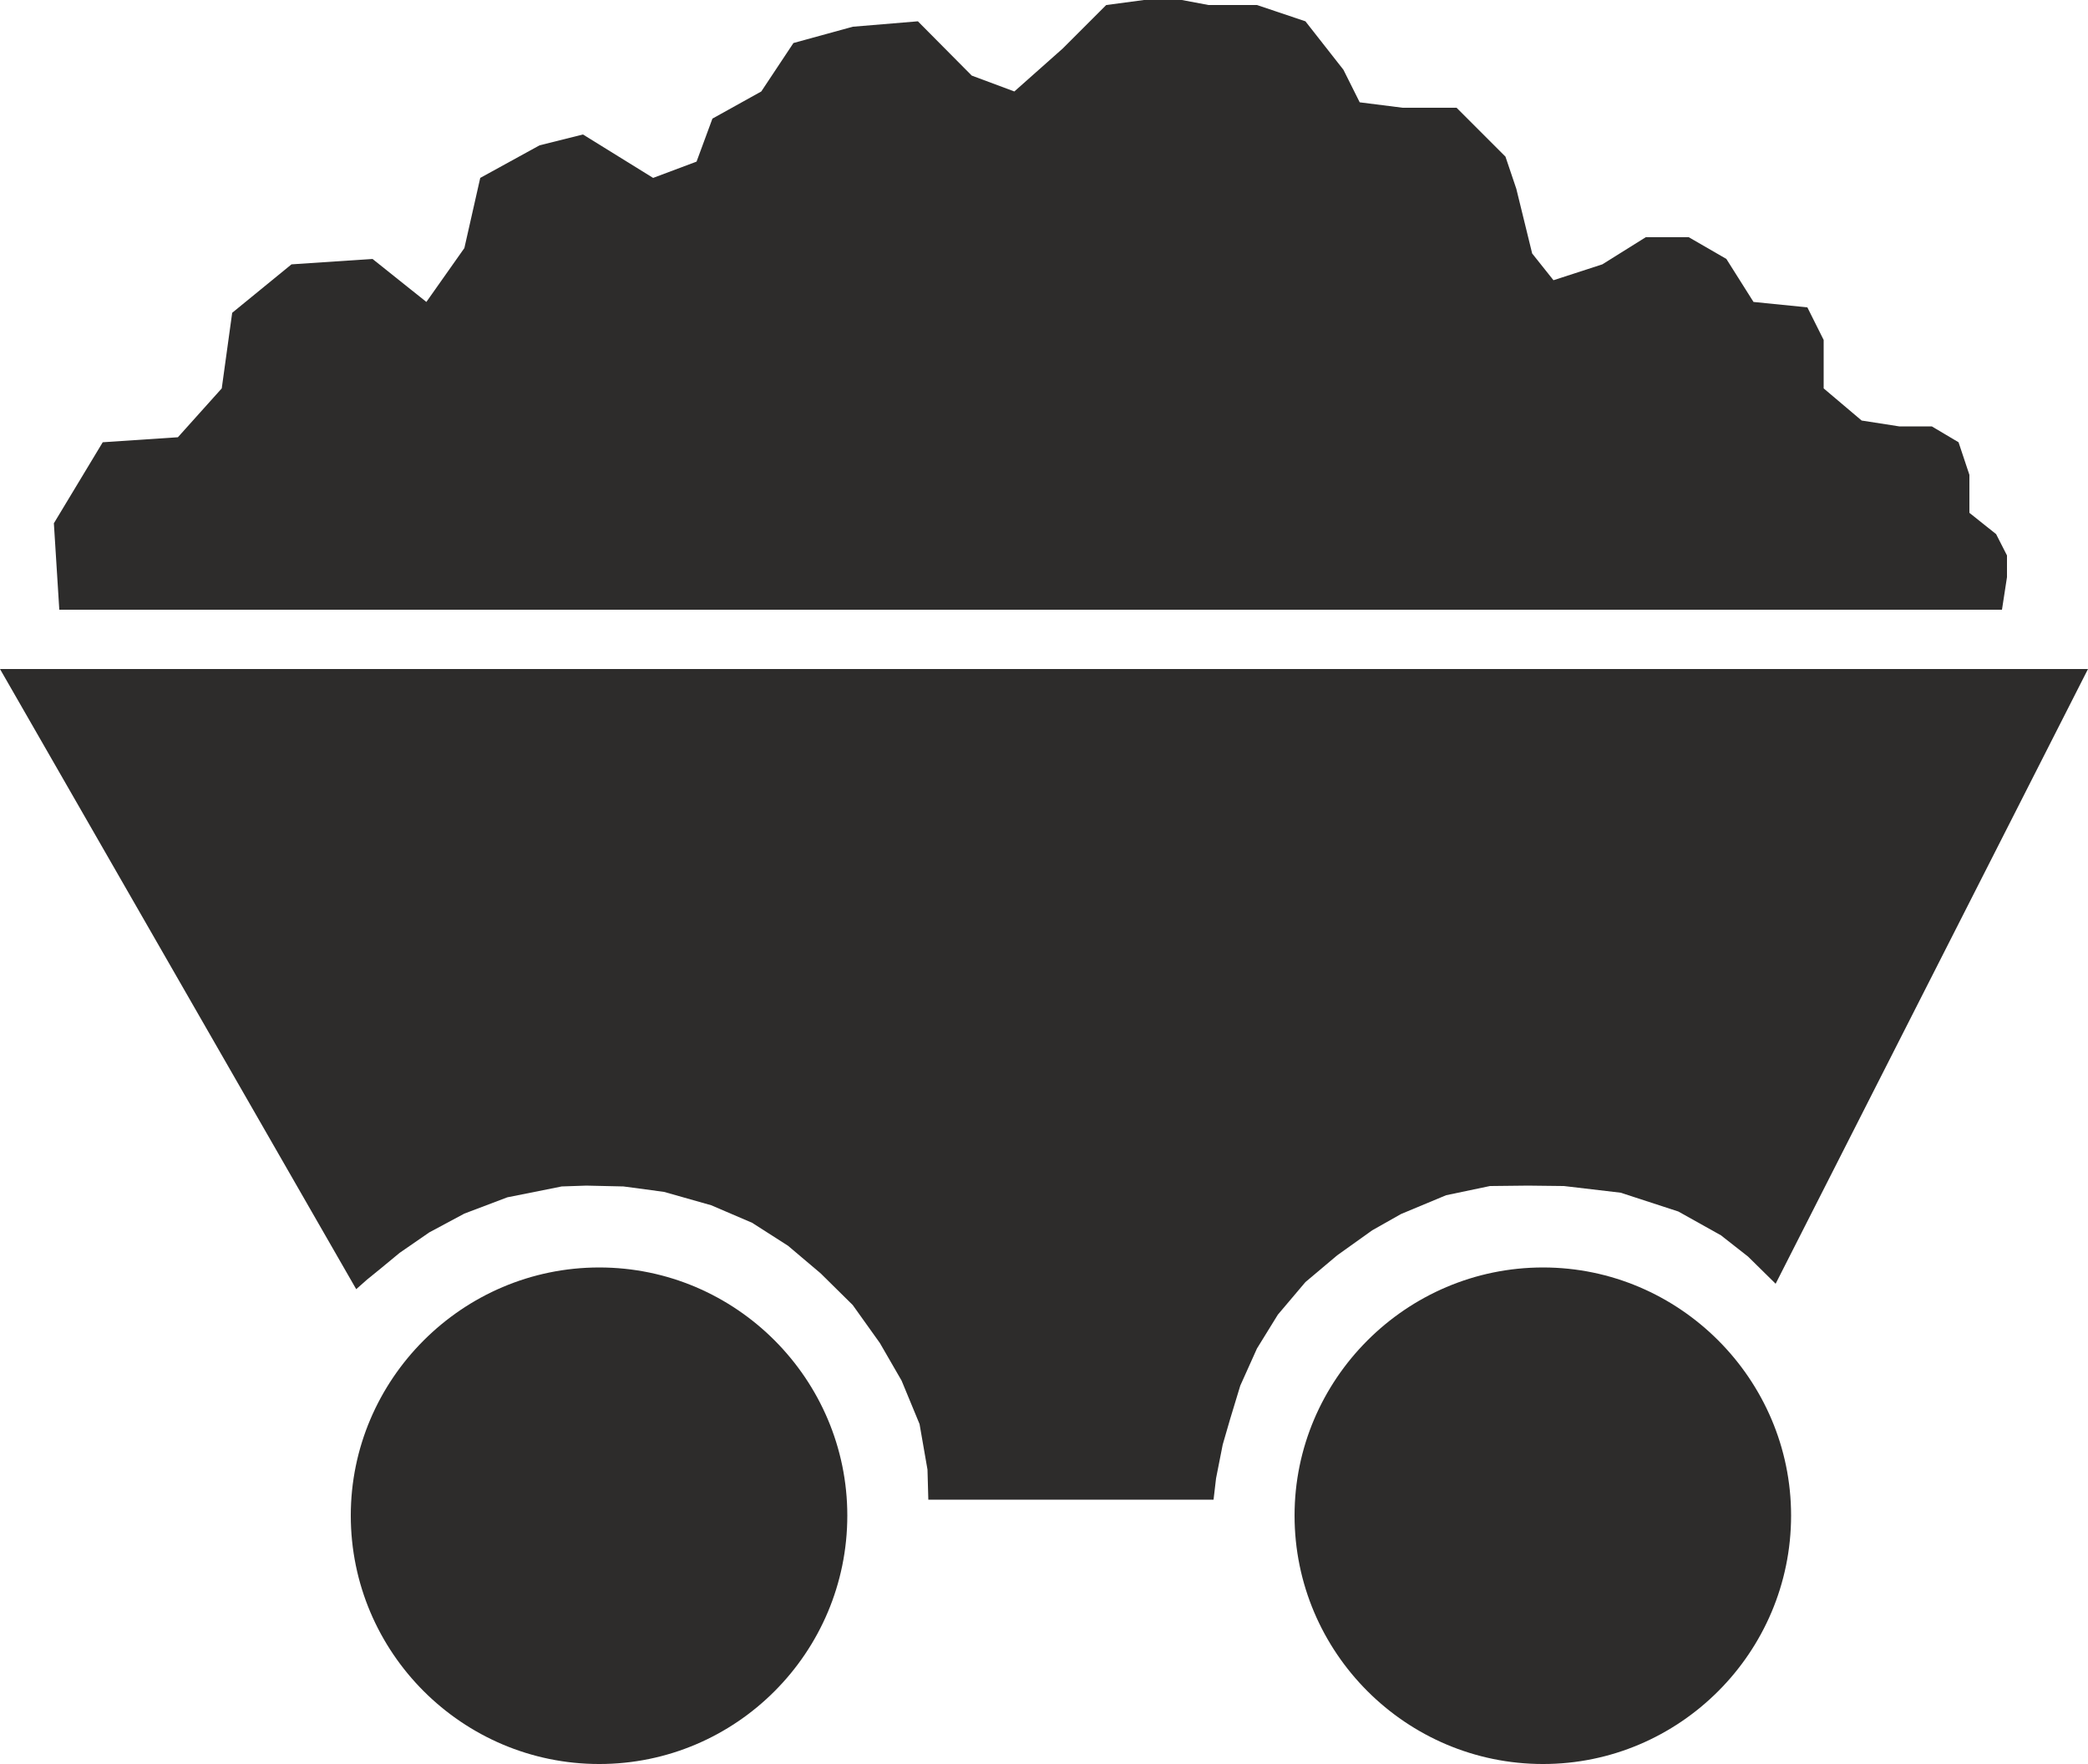 <svg xmlns="http://www.w3.org/2000/svg" width="480" height="405.504" viewBox="0 0 360 304.128"><path d="M263.726 530.169c0 23.616-19.152 42.84-42.768 42.84s-42.84-19.224-42.84-42.84c0-23.472 19.224-42.768 42.84-42.768 23.616 0 42.768 19.296 42.768 42.768zm162.72 0c0 23.616-19.224 42.84-42.768 42.84-23.616 0-42.84-19.224-42.84-42.84 0-23.472 19.224-42.768 42.84-42.768 23.544 0 42.768 19.296 42.768 42.768z" style="fill:#2d2c2b;stroke:#2d2c2b;stroke-width:0;stroke-linejoin:bevel;stroke-miterlimit:10.433" transform="translate(-117.638 -268.88)"/><path d="m179.054 491.145-61.416-106.92h360l-53.856 105.984-4.752-4.68-4.68-3.672-7.344-4.104-9.936-3.24-9.792-1.152-6.192-.072-6.552.072-7.56 1.584-7.776 3.24-4.968 2.808-6.048 4.32-5.472 4.608-4.752 5.616-3.6 5.832-2.88 6.408-1.728 5.688-1.296 4.464-1.152 5.832-.432 3.672h-49.176l-.144-5.184-1.368-7.848-3.096-7.488-3.744-6.48-4.68-6.552-5.544-5.472-5.616-4.752-6.192-3.96-7.056-3.024-8.136-2.304-6.984-.936-6.408-.144-4.248.144-9.36 1.872-7.416 2.808-6.048 3.24-5.112 3.528-3.312 2.736-2.304 1.872zM462.806 374H127.862l-.936-14.903 8.424-13.968 12.96-.864 7.56-8.424 1.8-13.032 10.224-8.352 13.968-.936 9.288 7.416 6.552-9.288 2.736-12.096 10.224-5.616 7.488-1.872 12.096 7.488 7.488-2.808 2.736-7.416 8.424-4.68 5.544-8.352 10.224-2.808 11.232-.936 9.288 9.36 7.344 2.736 8.352-7.416 7.488-7.488 6.48-.864h6.552l4.608.864h8.352l8.352 2.808 6.552 8.352 2.808 5.616 7.416.936h9.288l8.424 8.424 1.872 5.544 2.736 11.16 3.672 4.608 8.424-2.736 7.488-4.68h7.416l6.48 3.744 4.68 7.416 9.288.936 2.808 5.616v8.352l6.552 5.544 6.48 1.008h5.616l4.608 2.736 1.872 5.616v6.552l4.608 3.672 1.872 3.672v3.744z" style="fill:#2d2c2b;stroke:#2d2c2b;stroke-width:0;stroke-linejoin:bevel;stroke-miterlimit:10.433" transform="translate(-117.638 -268.88)"/></svg>
